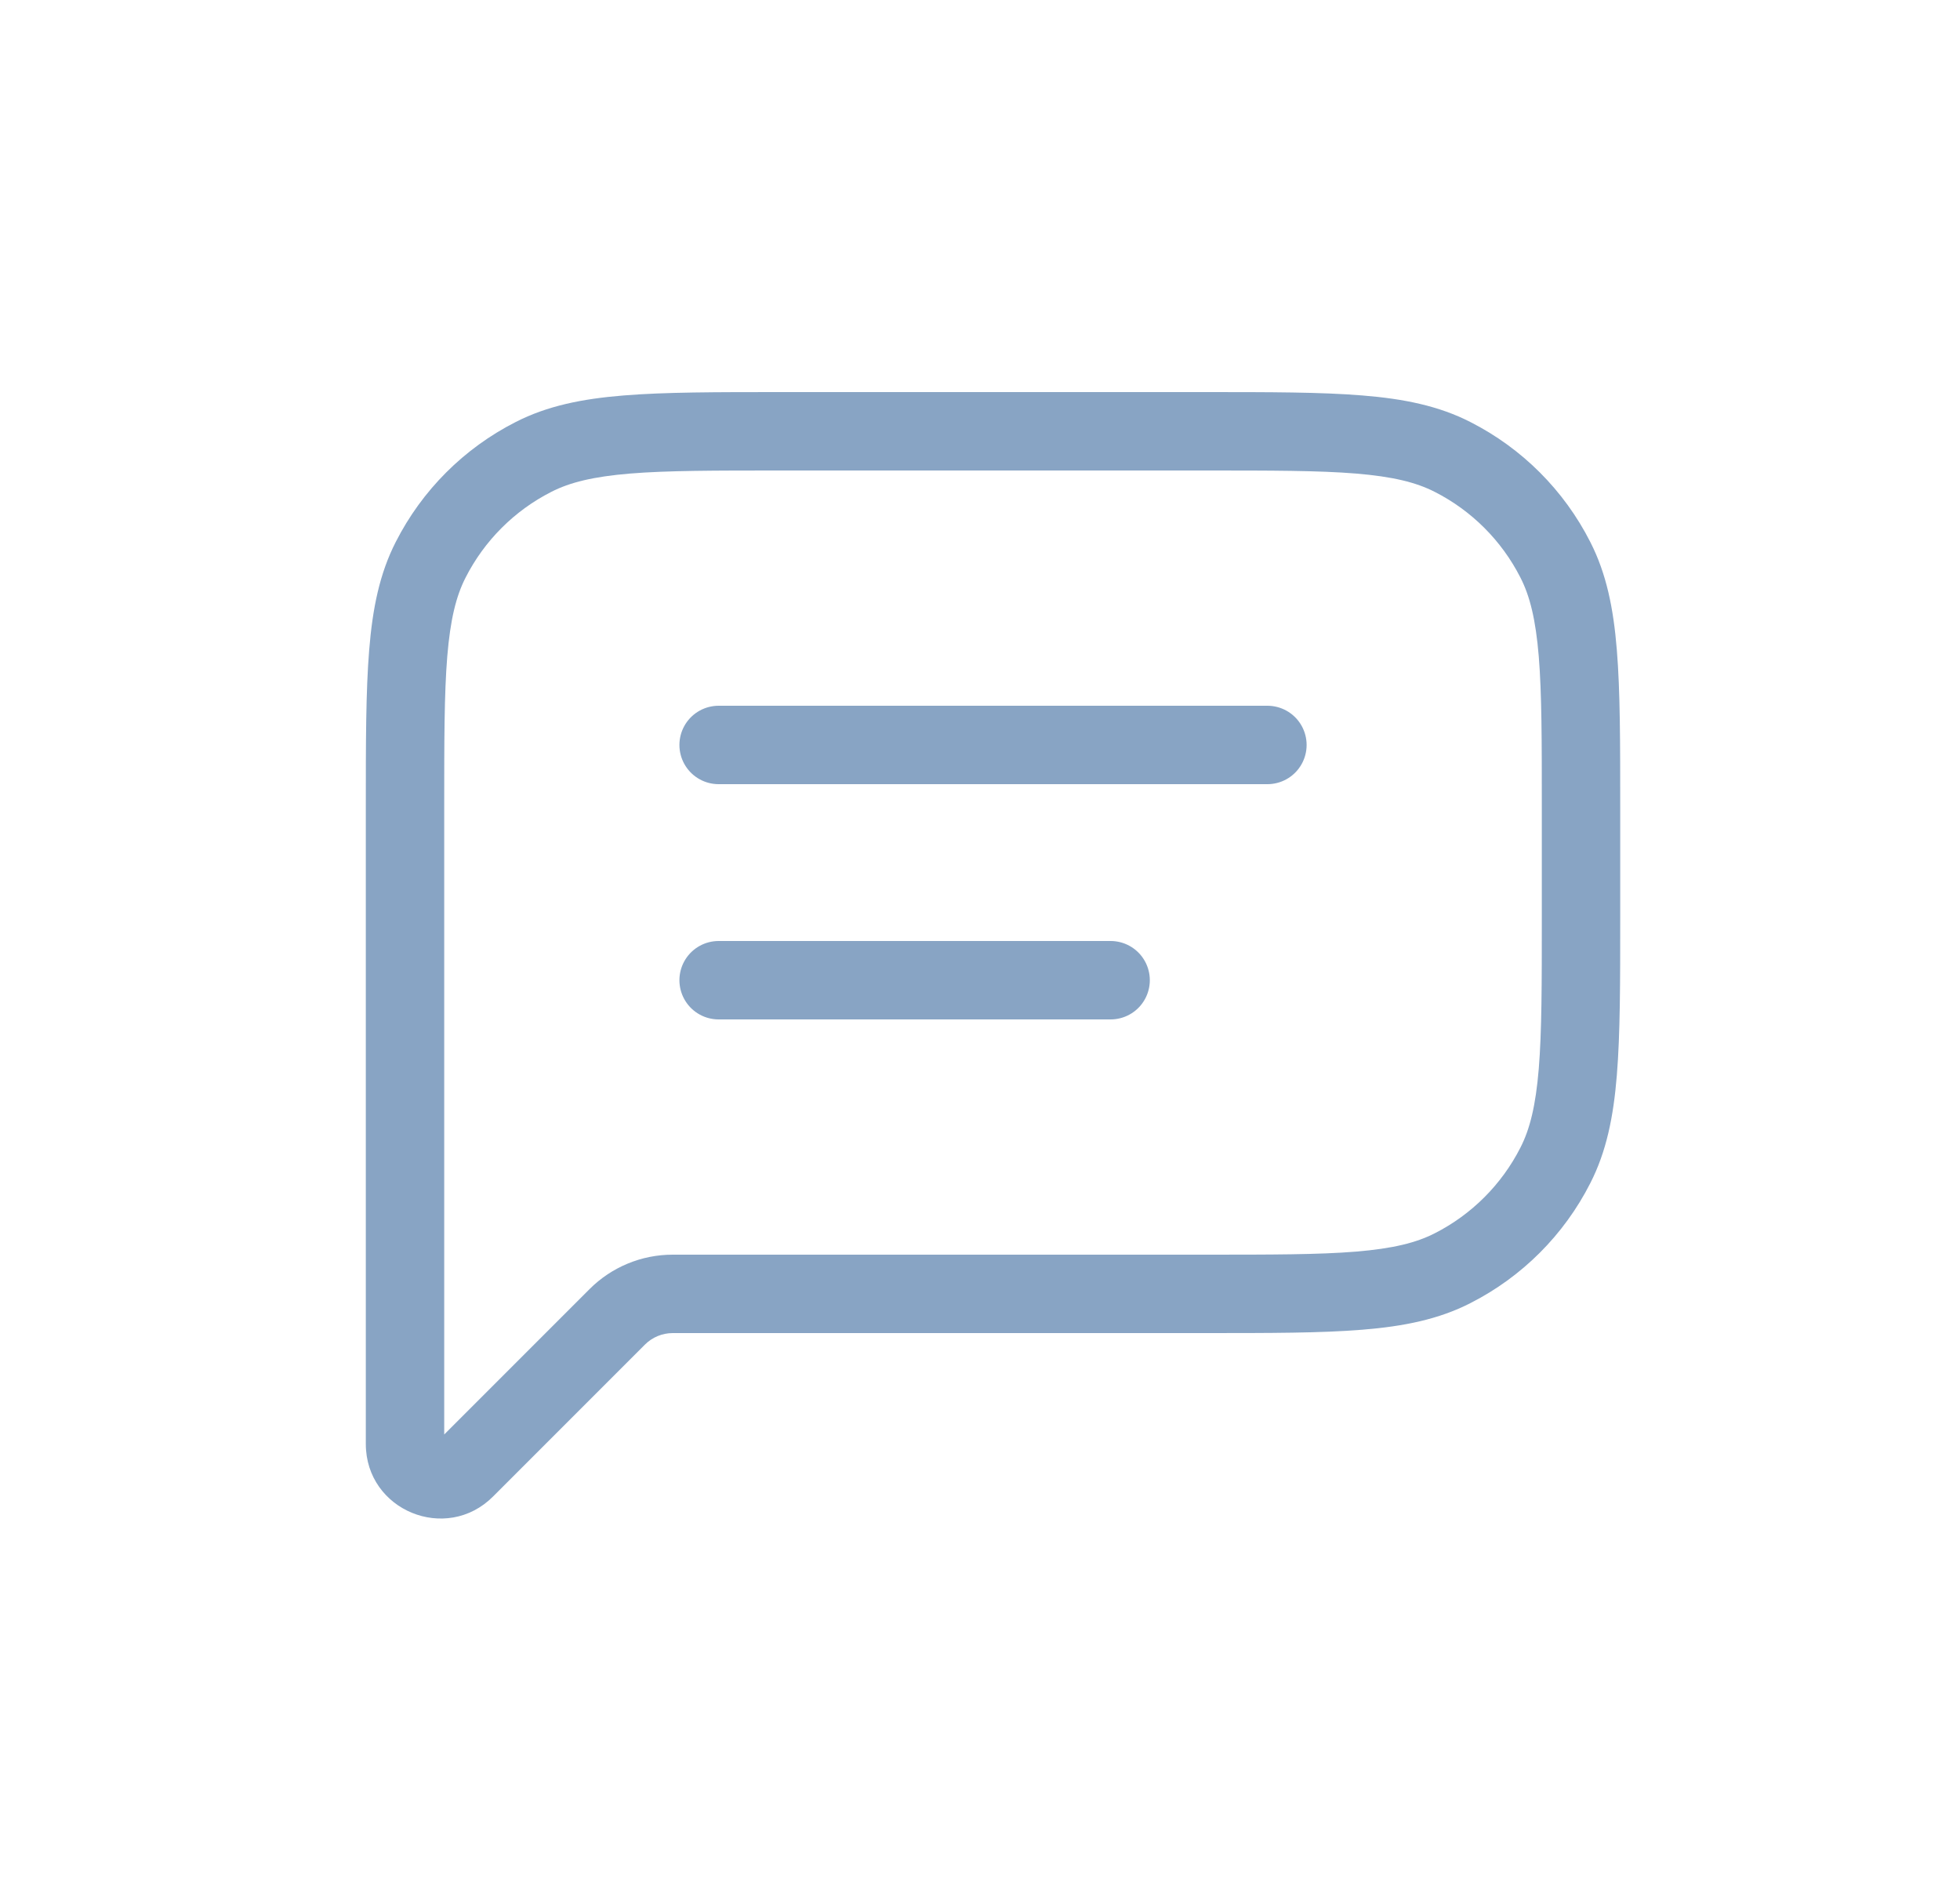 <svg width="25" height="24" viewBox="0 0 25 24" fill="none" xmlns="http://www.w3.org/2000/svg">
<path d="M15.366 5.5V5V5.5ZM18.528 5.827L18.755 5.382L18.755 5.382L18.528 5.827ZM19.839 7.138L20.284 6.911L20.284 6.911L19.839 7.138ZM20.166 10.3H20.666H20.166ZM20.166 11.7H20.666H20.166ZM19.839 14.862L20.284 15.089L20.284 15.089L19.839 14.862ZM18.528 16.173L18.755 16.618L18.755 16.618L18.528 16.173ZM15.366 16.5V17V16.5ZM5.935 18.731L5.581 18.378L5.581 18.378L5.935 18.731ZM5.166 18.414H4.666L4.666 18.415L5.166 18.414ZM5.166 10.3H4.666H5.166ZM5.493 7.138L5.048 6.911L5.048 6.911L5.493 7.138ZM6.804 5.827L6.577 5.382L6.577 5.382L6.804 5.827ZM9.966 5.5V5V5.5ZM7.873 16.793L7.52 16.439L7.873 16.793ZM15.366 5.5V6C16.214 6 16.821 6 17.296 6.039C17.765 6.078 18.063 6.151 18.301 6.273L18.528 5.827L18.755 5.382C18.352 5.176 17.909 5.086 17.377 5.043C16.852 5 16.198 5 15.366 5V5.5ZM18.528 5.827L18.301 6.273C18.771 6.512 19.154 6.895 19.393 7.365L19.839 7.138L20.284 6.911C19.949 6.252 19.414 5.717 18.755 5.382L18.528 5.827ZM19.839 7.138L19.393 7.365C19.515 7.603 19.588 7.901 19.627 8.37C19.666 8.845 19.666 9.452 19.666 10.3H20.166H20.666C20.666 9.468 20.666 8.814 20.623 8.289C20.58 7.757 20.49 7.314 20.284 6.911L19.839 7.138ZM20.166 10.3H19.666V11.7H20.166H20.666V10.3H20.166ZM20.166 11.7H19.666C19.666 12.548 19.666 13.155 19.627 13.63C19.588 14.099 19.515 14.397 19.393 14.635L19.839 14.862L20.284 15.089C20.49 14.686 20.58 14.243 20.623 13.711C20.666 13.186 20.666 12.532 20.666 11.7H20.166ZM19.839 14.862L19.393 14.635C19.154 15.105 18.771 15.488 18.301 15.727L18.528 16.173L18.755 16.618C19.414 16.283 19.949 15.748 20.284 15.089L19.839 14.862ZM18.528 16.173L18.301 15.727C18.063 15.849 17.765 15.922 17.296 15.961C16.821 16 16.214 16 15.366 16V16.5V17C16.198 17 16.852 17 17.377 16.957C17.909 16.914 18.352 16.824 18.755 16.618L18.528 16.173ZM15.366 16.5V16H8.58V16.5V17H15.366V16.5ZM7.873 16.793L7.52 16.439L5.581 18.378L5.935 18.731L6.288 19.085L8.227 17.146L7.873 16.793ZM5.935 18.731L5.581 18.378C5.584 18.375 5.594 18.368 5.609 18.365C5.622 18.363 5.63 18.365 5.635 18.367C5.64 18.369 5.647 18.374 5.655 18.384C5.664 18.397 5.666 18.409 5.666 18.414L5.166 18.414L4.666 18.415C4.667 19.262 5.691 19.682 6.288 19.085L5.935 18.731ZM5.166 18.414H5.666V10.3H5.166H4.666V18.414H5.166ZM5.166 10.3H5.666C5.666 9.452 5.666 8.845 5.705 8.37C5.744 7.901 5.817 7.603 5.939 7.365L5.493 7.138L5.048 6.911C4.842 7.314 4.752 7.757 4.709 8.289C4.666 8.814 4.666 9.468 4.666 10.3H5.166ZM5.493 7.138L5.939 7.365C6.178 6.895 6.561 6.512 7.031 6.273L6.804 5.827L6.577 5.382C5.918 5.717 5.383 6.252 5.048 6.911L5.493 7.138ZM6.804 5.827L7.031 6.273C7.269 6.151 7.567 6.078 8.036 6.039C8.511 6 9.118 6 9.966 6V5.5V5C9.134 5 8.48 5 7.955 5.043C7.423 5.086 6.98 5.176 6.577 5.382L6.804 5.827ZM9.966 5.5V6H15.366V5.5V5H9.966V5.5ZM8.58 16.5V16C8.182 16 7.801 16.158 7.52 16.439L7.873 16.793L8.227 17.146C8.32 17.053 8.448 17 8.58 17V16.5Z" fill="#88A4C4"/>
<path d="M9.166 9.5L16.166 9.5" stroke="#88A4C4" stroke-linecap="round" stroke-linejoin="round"/>
<path d="M9.166 12.5L14.166 12.5" stroke="#88A4C4" stroke-linecap="round" stroke-linejoin="round"/>
</svg>
